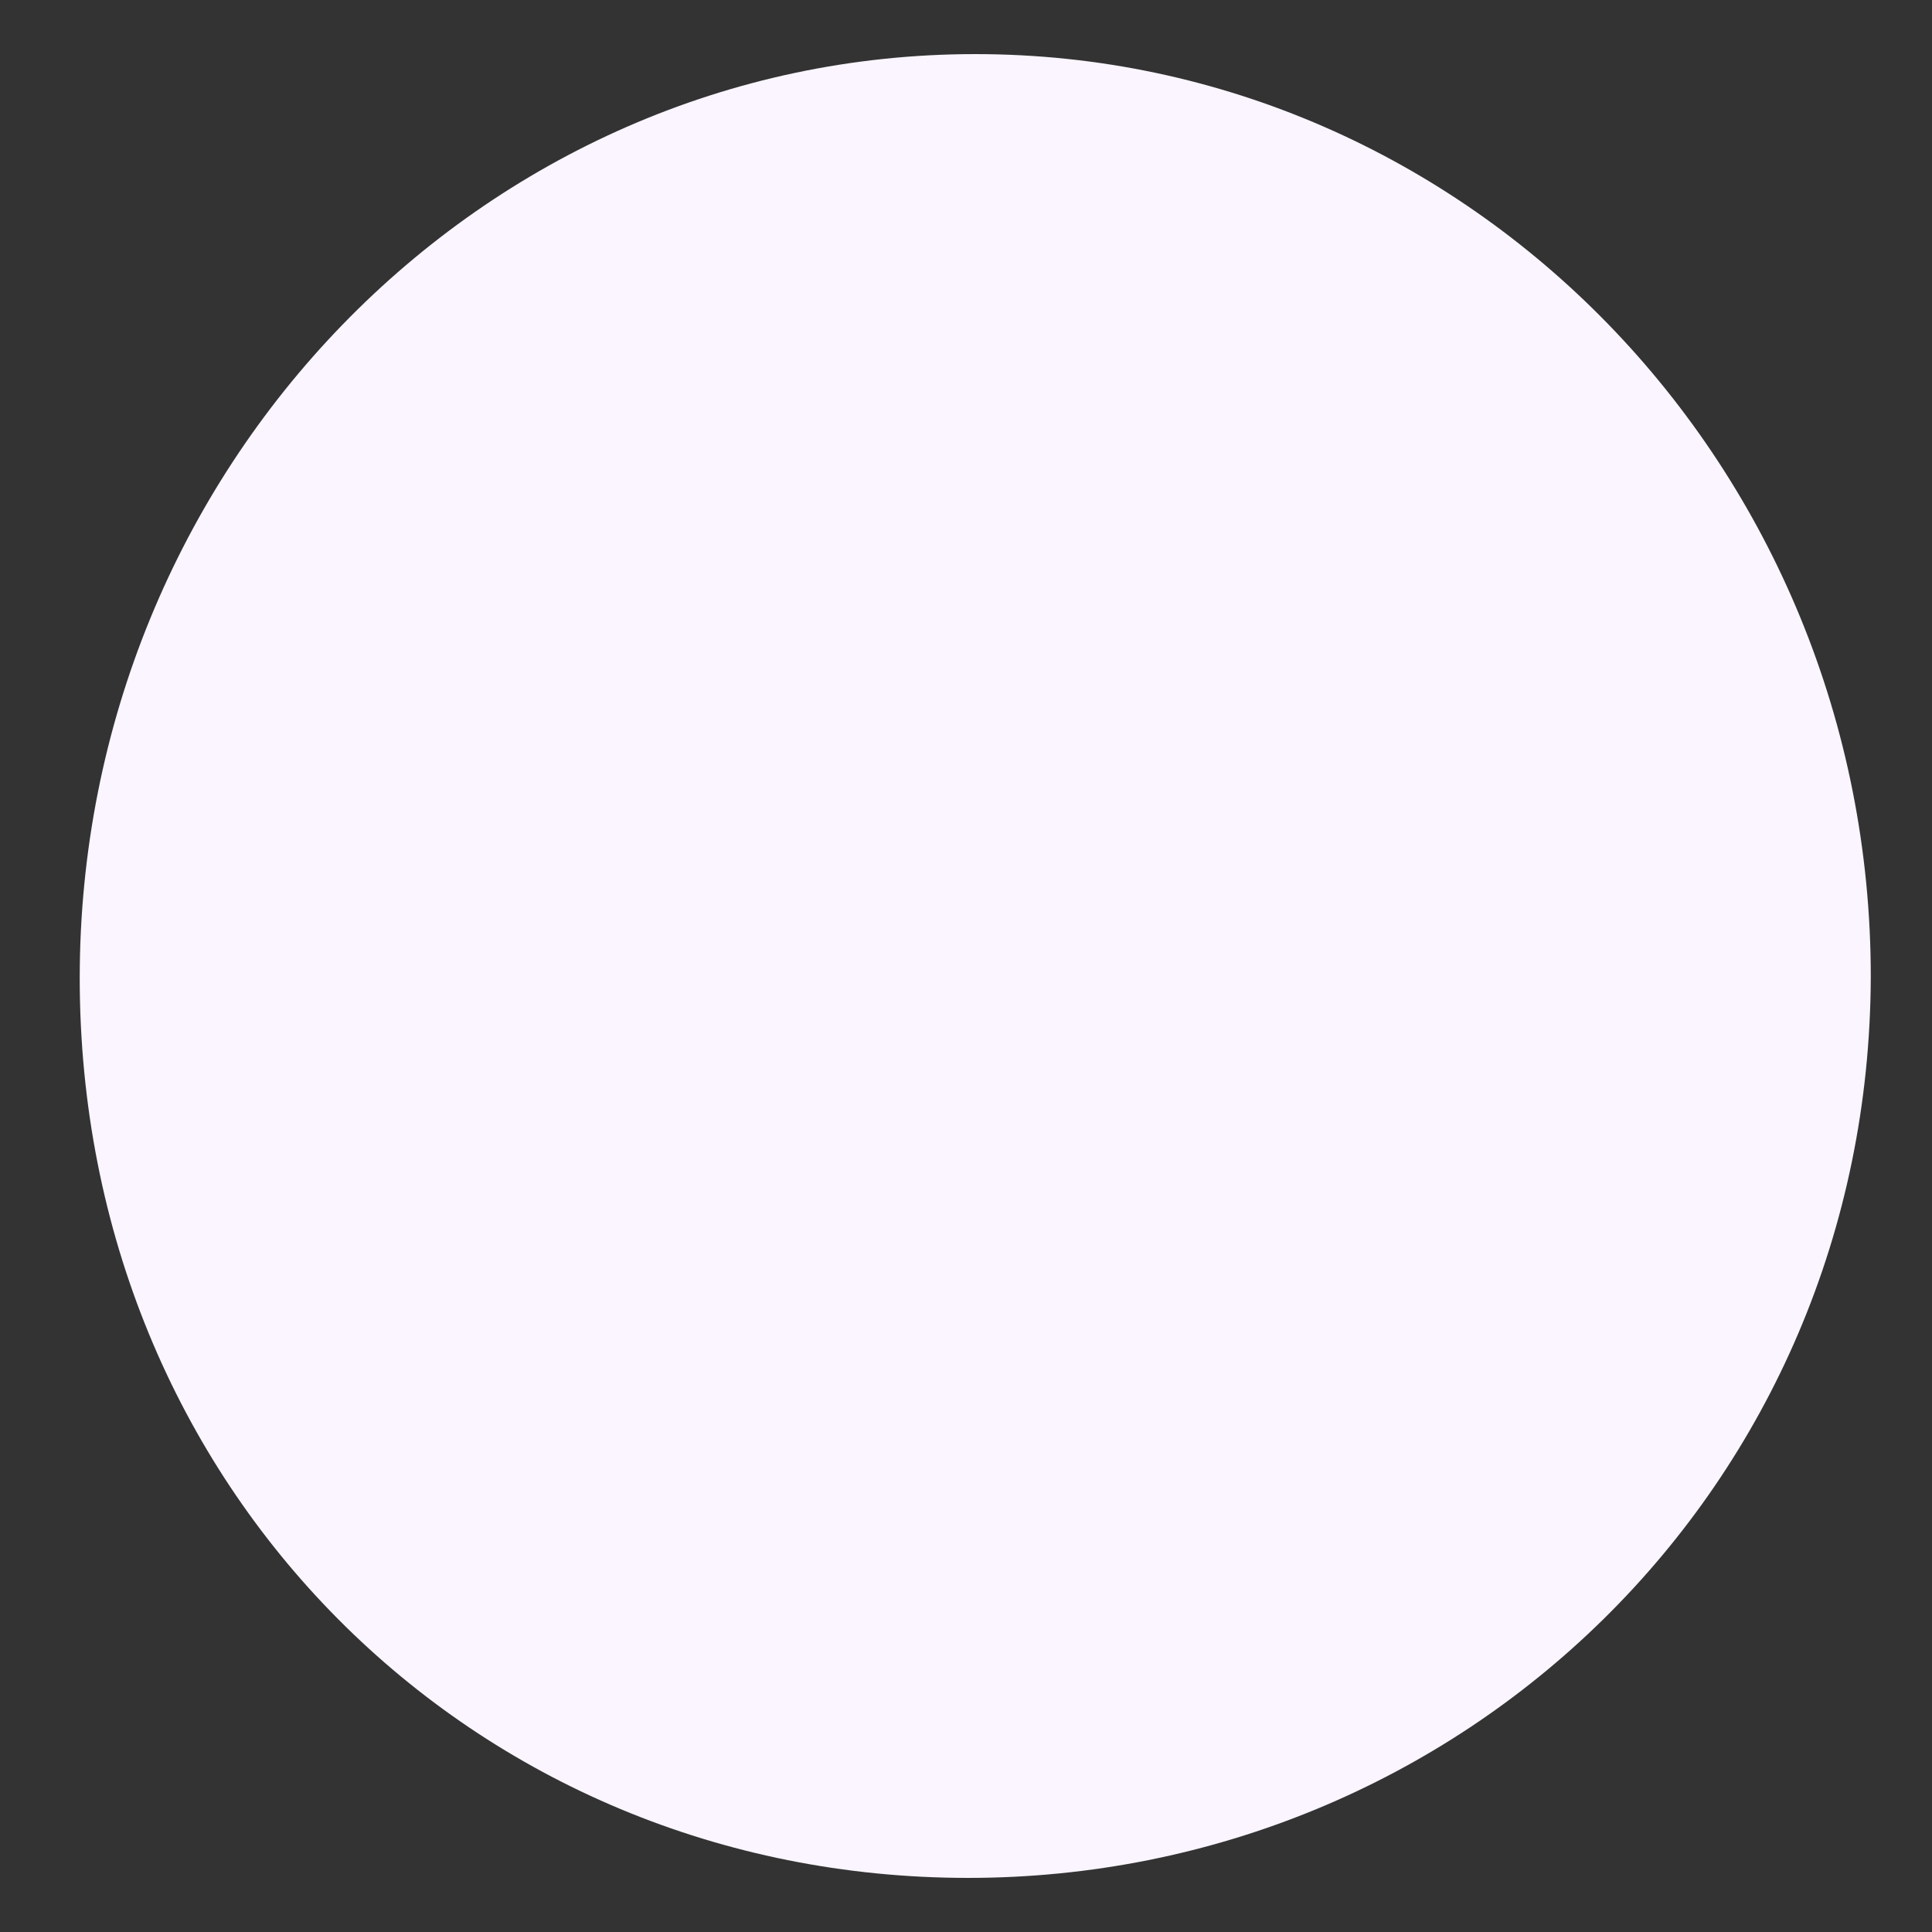 <?xml version="1.0" encoding="utf-8"?>
<!-- Generator: Adobe Illustrator 27.5.0, SVG Export Plug-In . SVG Version: 6.00 Build 0)  -->
<svg version="1.1" id="Layer_1" xmlns="http://www.w3.org/2000/svg" xmlns:xlink="http://www.w3.org/1999/xlink" x="0px" y="0px"
	 viewBox="0 0 135.7 135.7" style="enable-background:new 0 0 135.7 135.7;" xml:space="preserve">
<rect x="0" y="0" width="135.7" height="135.7" fill="#333333" stroke="none"/>
<style type="text/css">
	.st0{fill:#FAF5FF;}
</style>
<path class="st0" d="M68,131.9c-34.8,0-62.4-27.4-62.4-63.2S33.8,3.8,68.5,3.8s62.9,29,62.9,64.8C131.3,104.5,102.6,131.9,68,131.9"
	/>
</svg>
